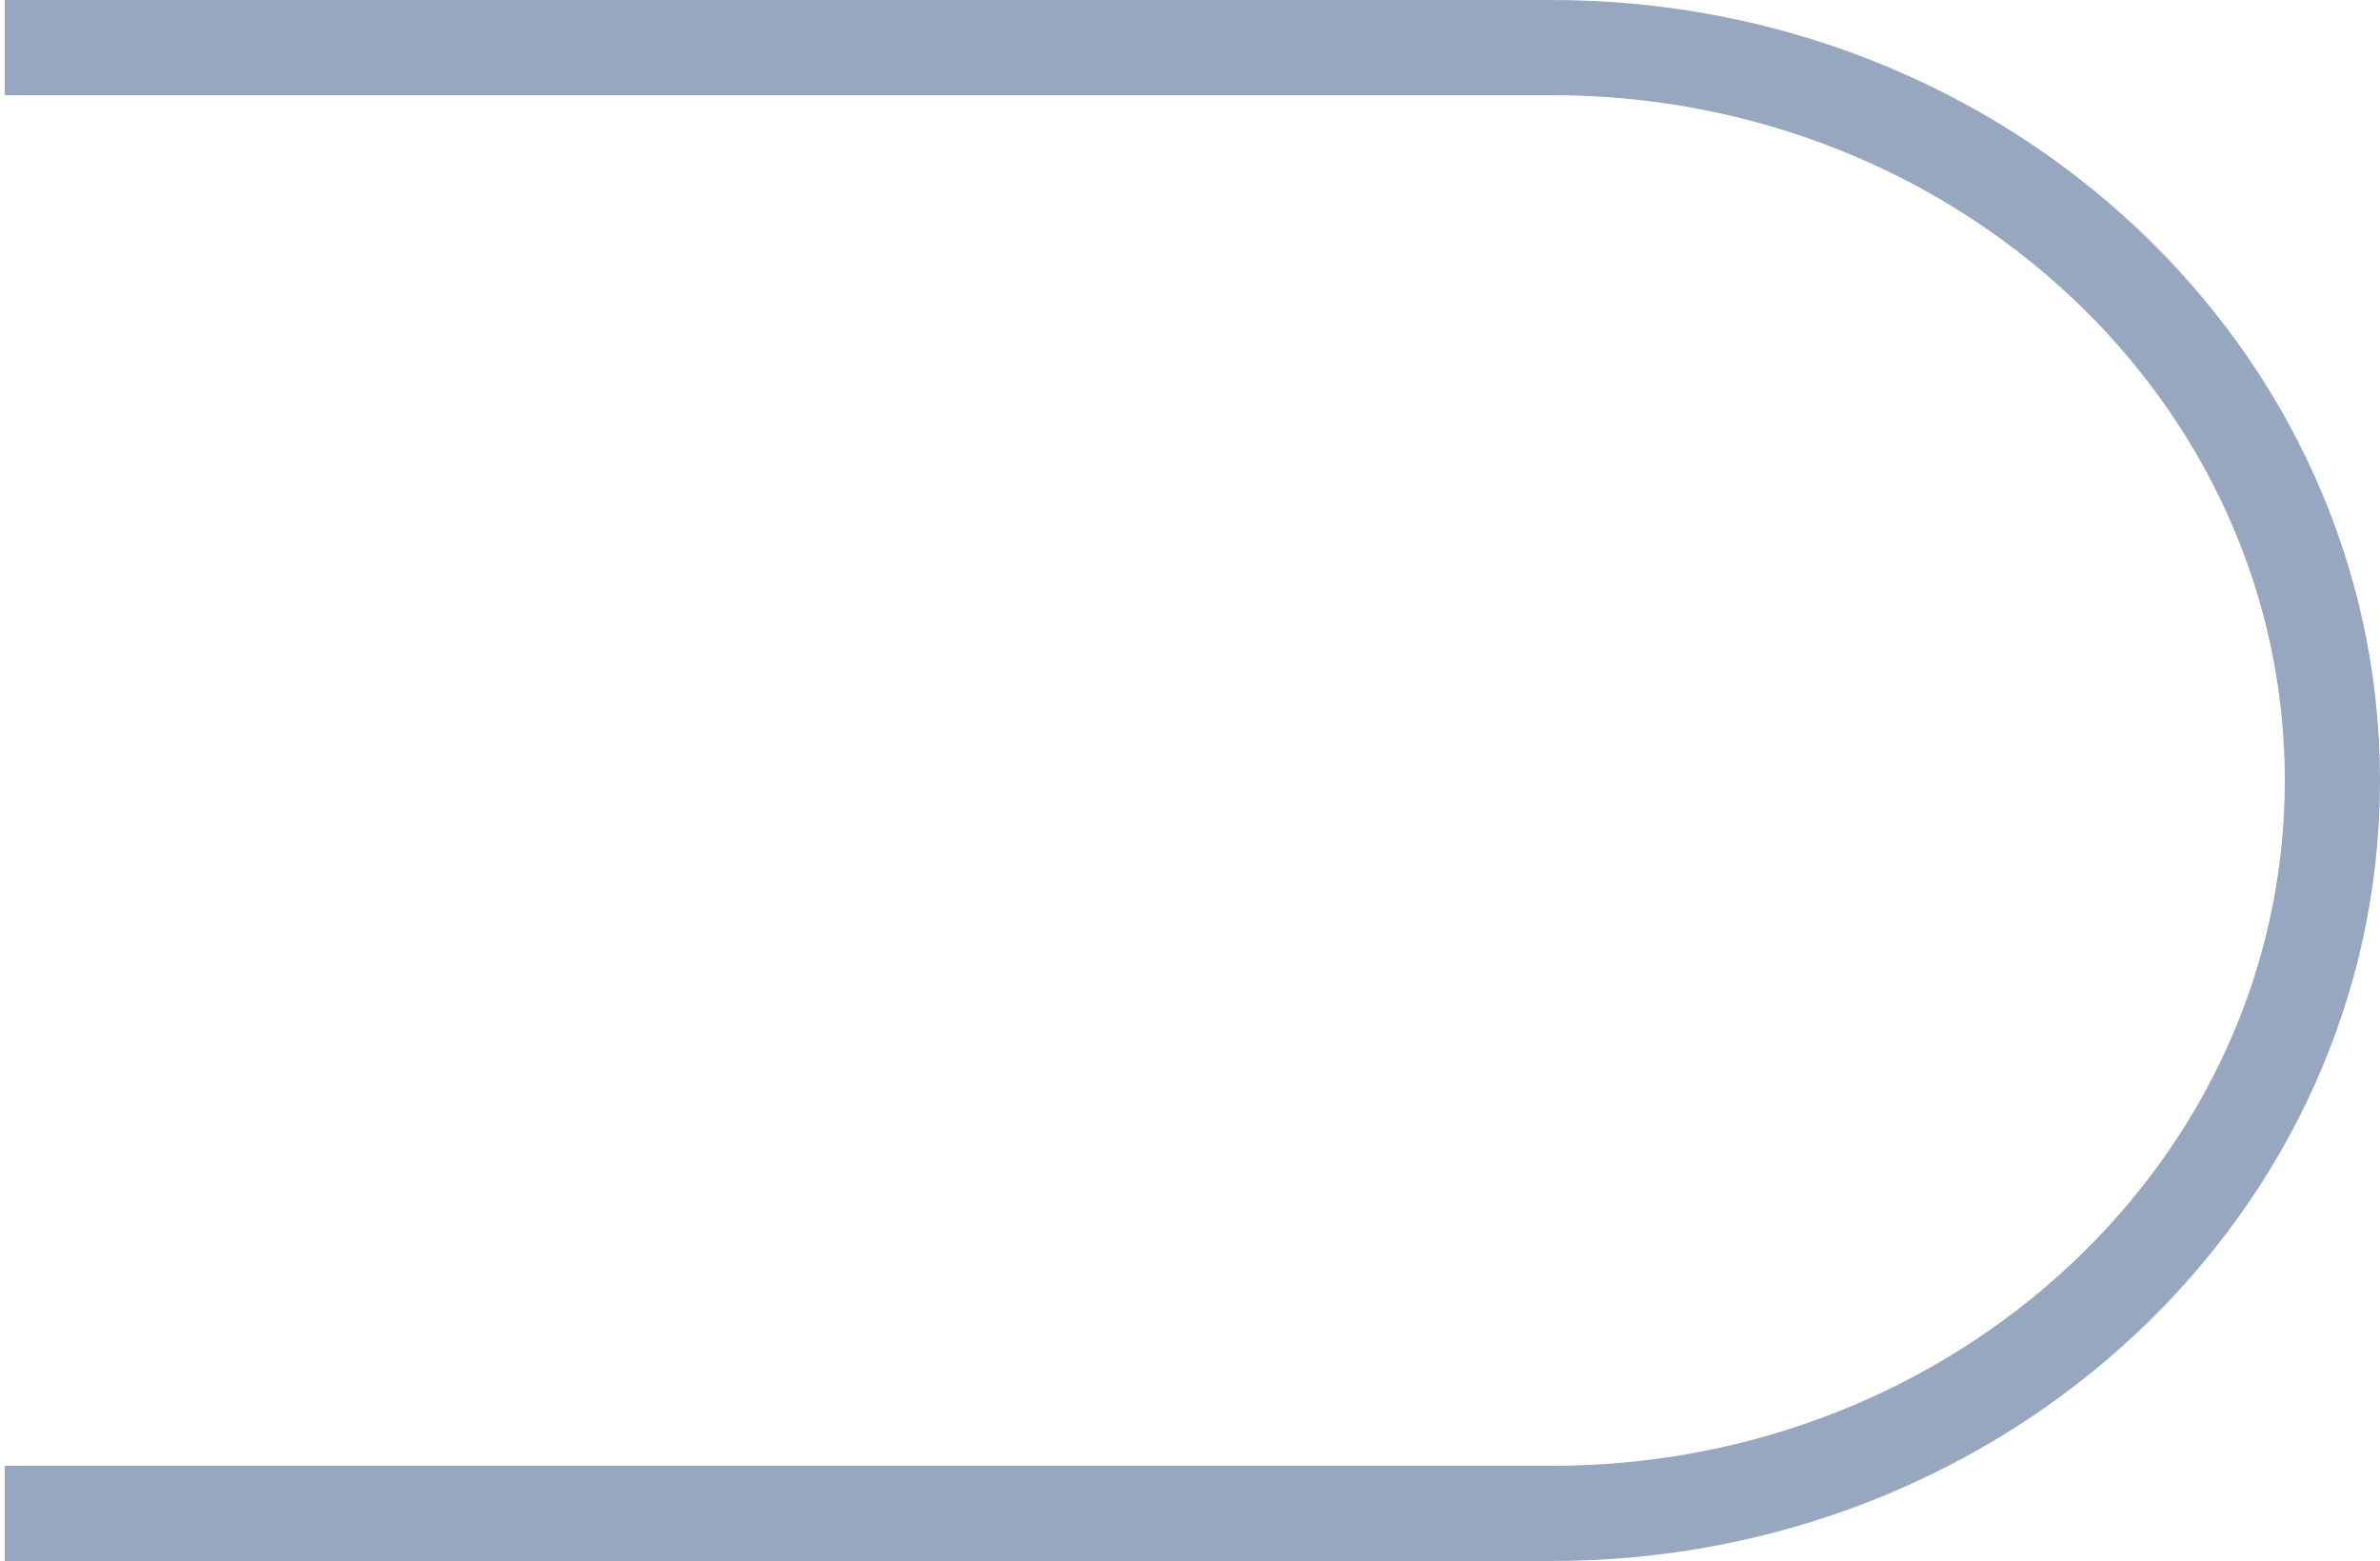 <?xml version="1.0" encoding="UTF-8"?> <svg xmlns="http://www.w3.org/2000/svg" width="250" height="164" viewBox="0 0 250 164" fill="none"> <path d="M0.5 5H163C208.287 5 245 39.474 245 82C245 124.526 208.287 159 163 159H0.5" stroke="#97A7BF" stroke-width="10"></path> </svg> 
